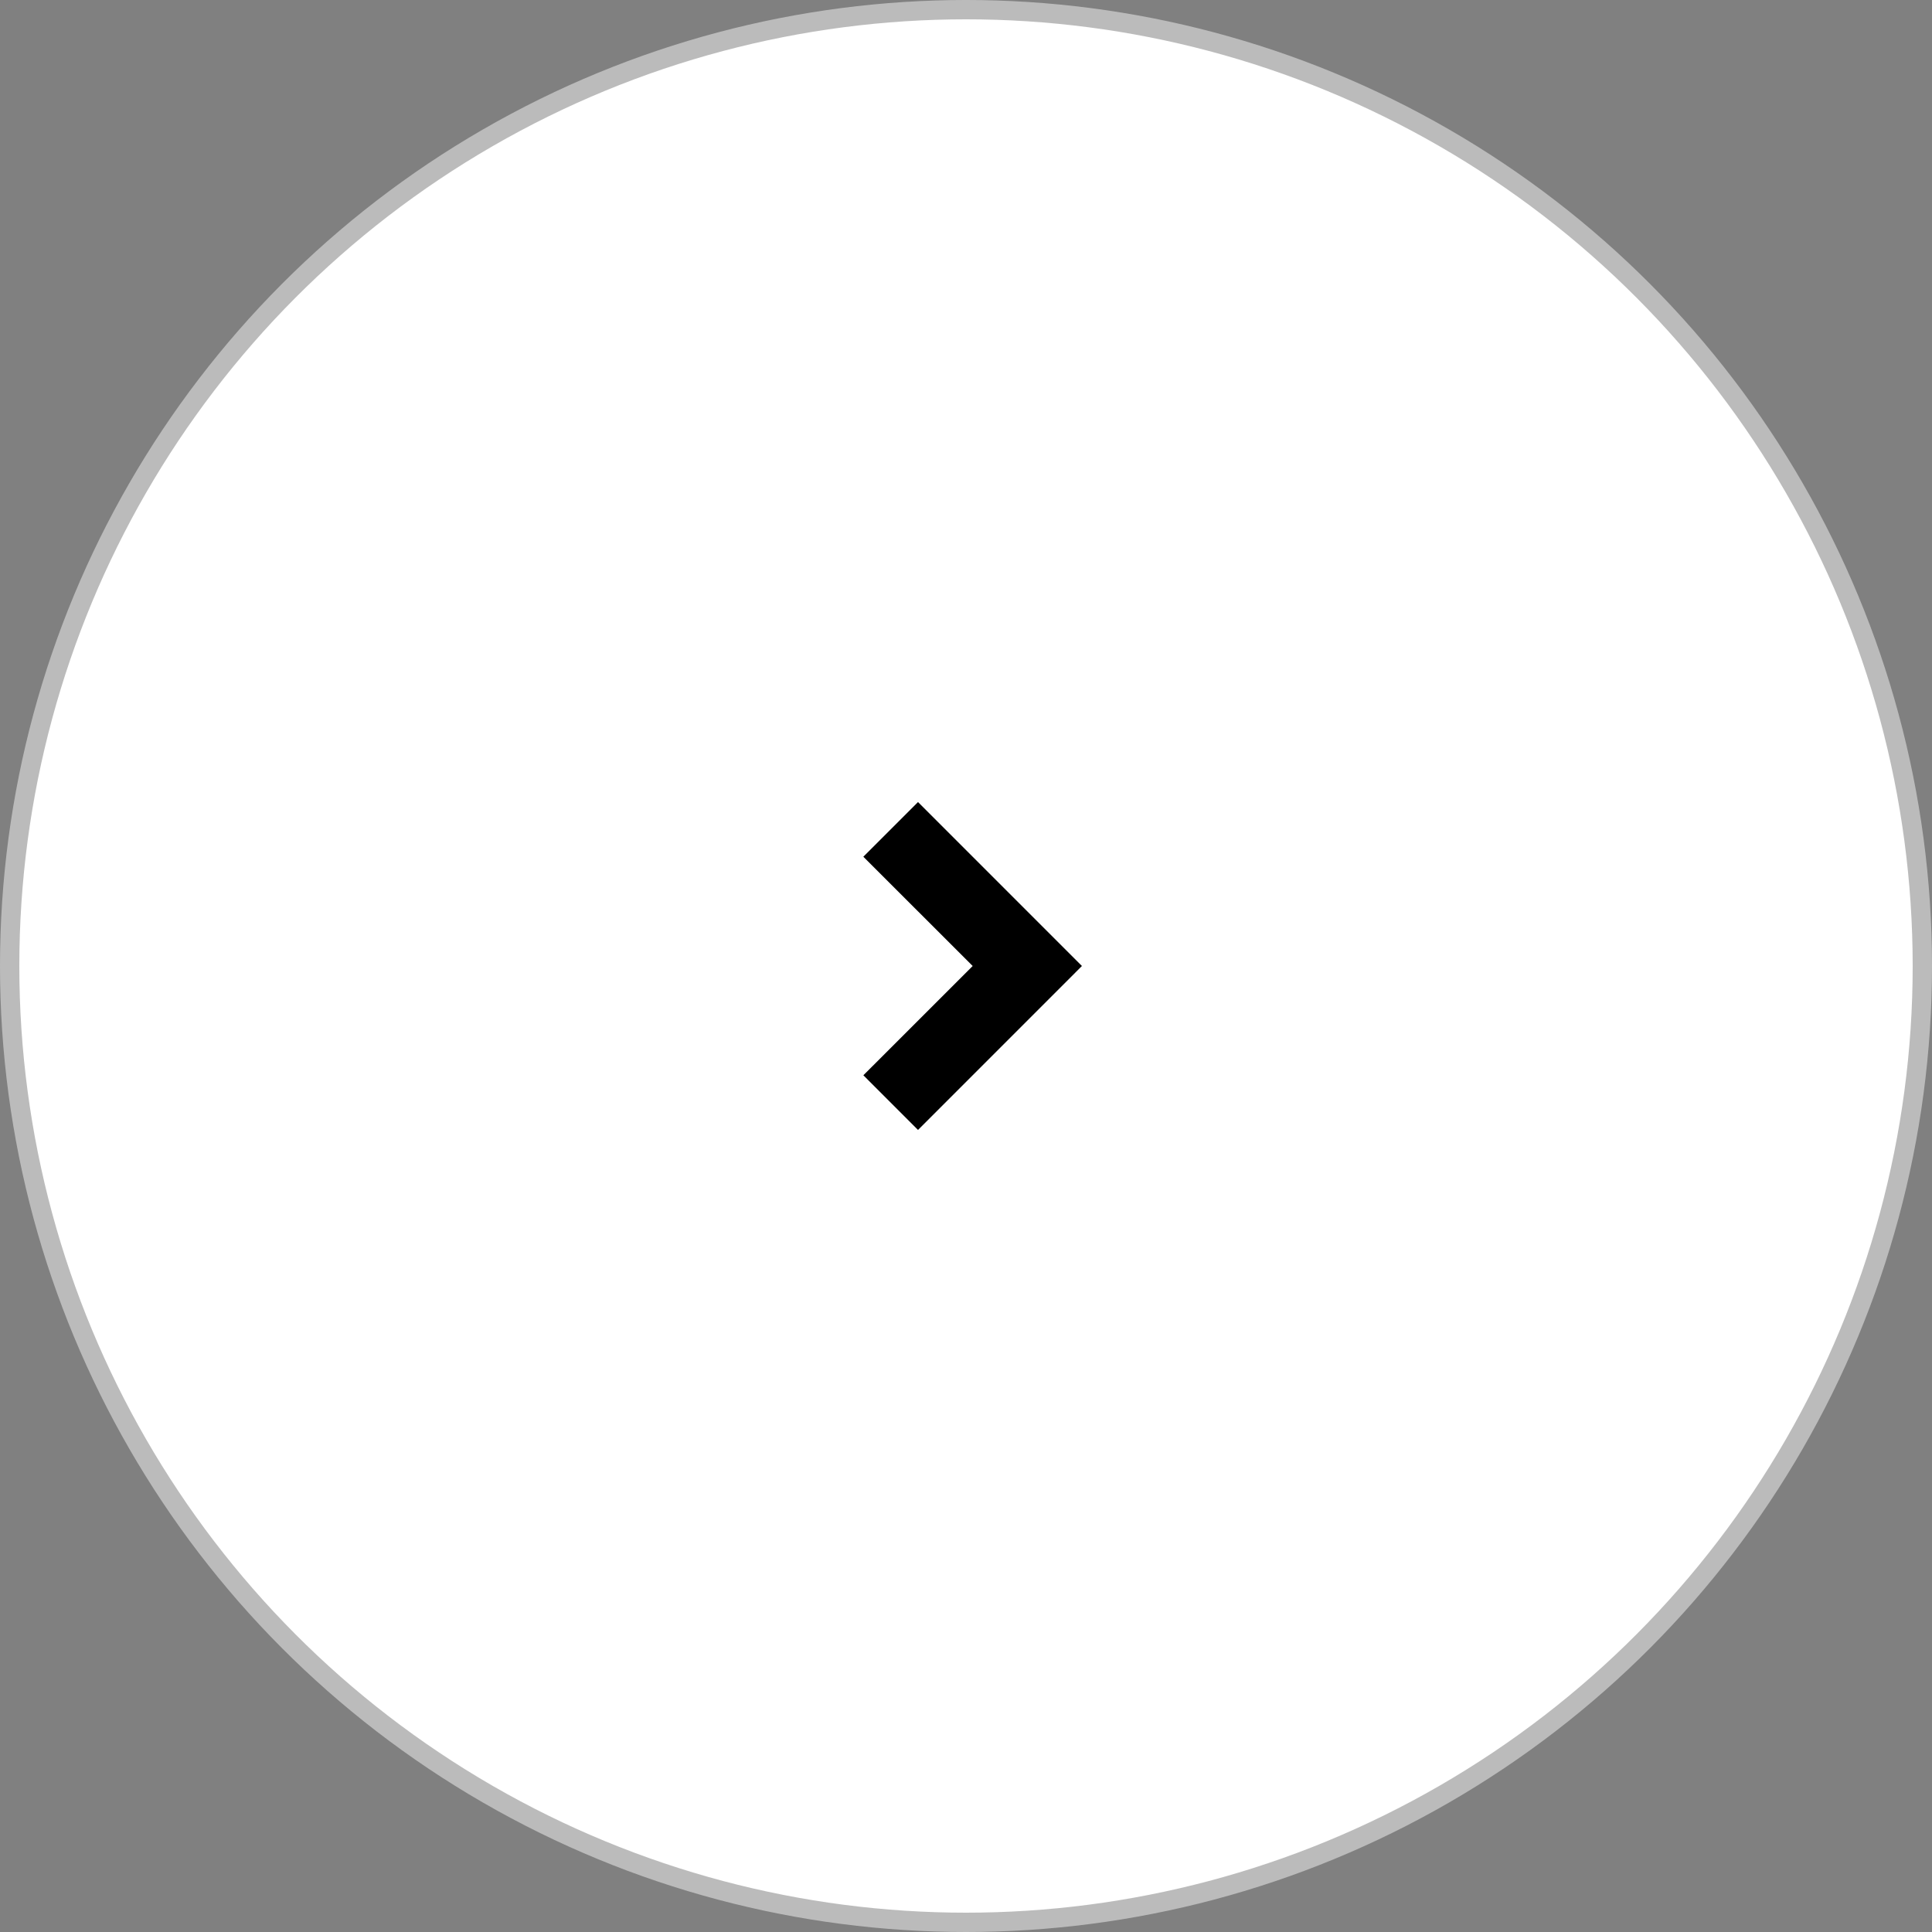 <svg width="50" height="50" viewBox="0 0 50 50" fill="none" xmlns="http://www.w3.org/2000/svg">
    <rect x="0" y="0" width="50" height="50" fill="#808080" stroke="none"/>
    <circle cx="25" cy="25" r="24.75" fill="#fff" stroke="#BBB" stroke-width=".5"/>
    <path d="m28 25-4.242 4.243-1.414-1.415L25.173 25l-2.83-2.828 1.415-1.415L28 25z" fill="#000"/>
</svg>
